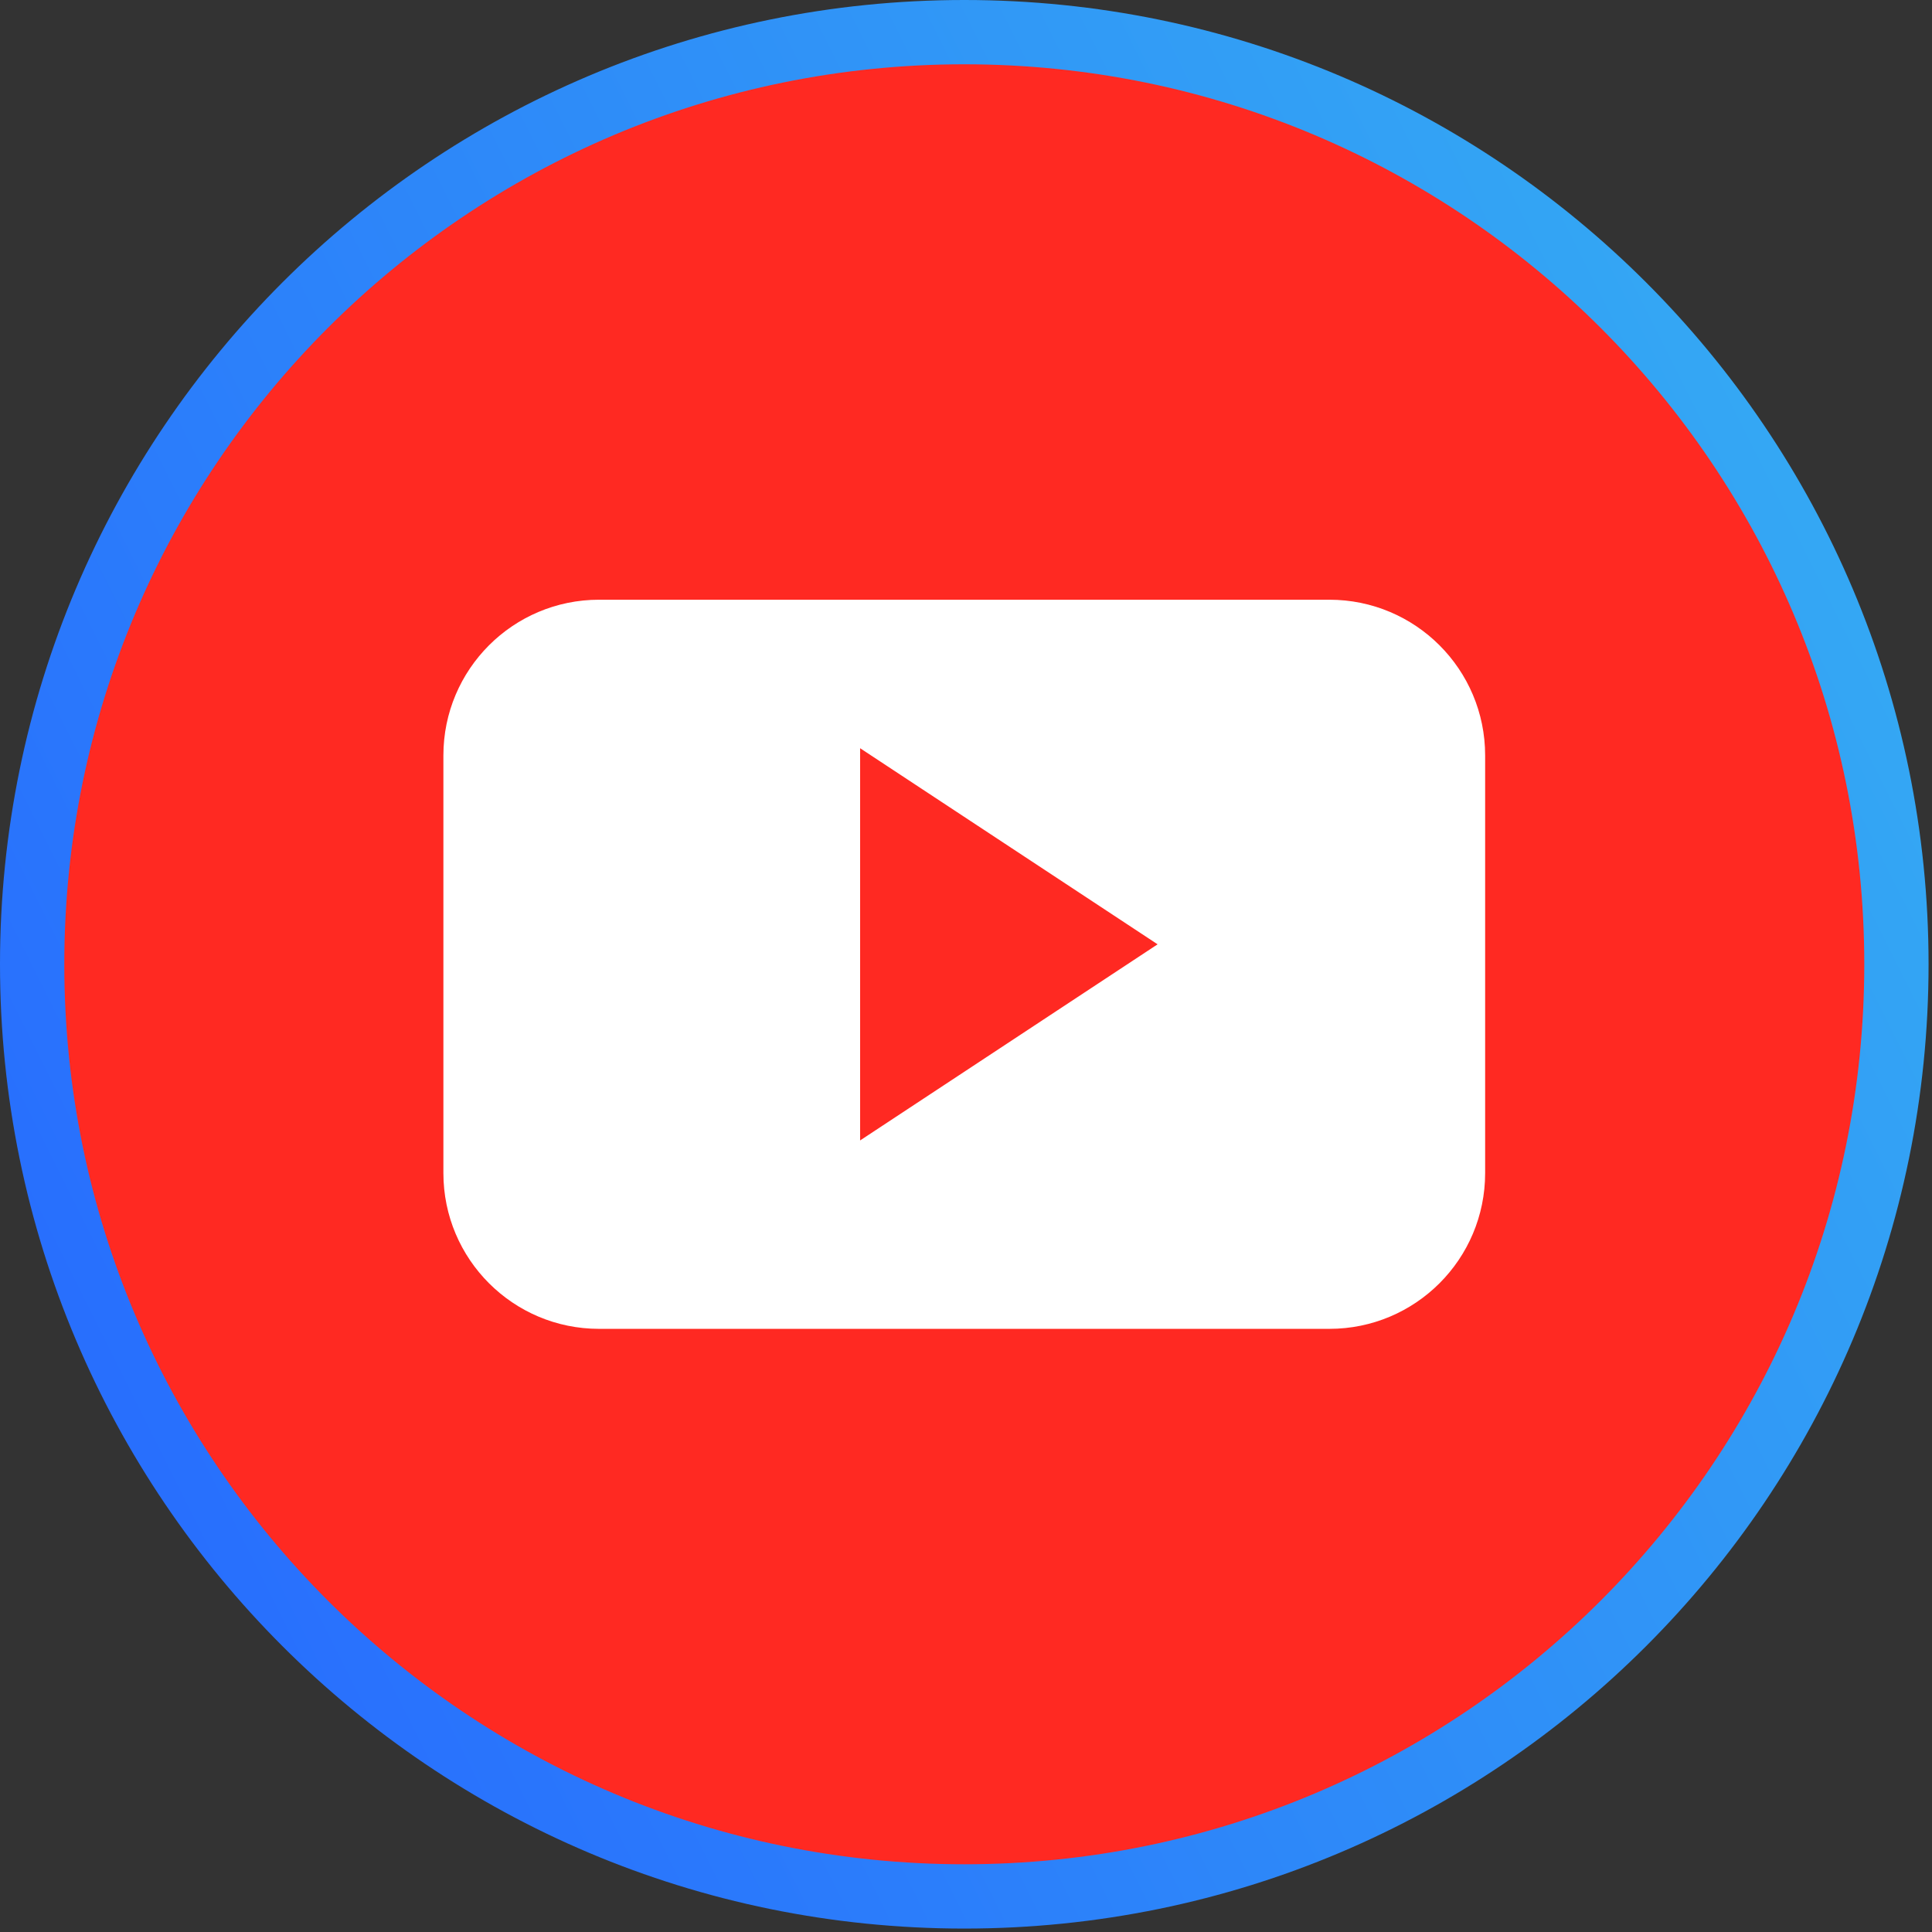 <svg width="58" height="58" viewBox="0 0 58 58" fill="none" xmlns="http://www.w3.org/2000/svg">
<rect x="0" y="0" width="58" height="58" fill="#333333" stroke="none"/>
<path d="M28.948 56.932C44.403 56.932 56.932 44.403 56.932 28.948C56.932 13.493 44.403 0.965 28.948 0.965C13.494 0.965 0.965 13.493 0.965 28.948C0.965 44.403 13.494 56.932 28.948 56.932Z" fill="#FF2922" stroke="url(#paint0_linear_870_30652)" stroke-width="1.93"/>
<path fill-rule="evenodd" clip-rule="evenodd" d="M25.821 34.237V22.462L34.752 28.349L25.821 34.237ZM44.585 22.679C44.585 20.096 42.492 18.004 39.909 18.004H17.985C15.403 18.004 13.311 20.096 13.311 22.679V35.217C13.311 37.8 15.403 39.893 17.985 39.893H39.909C42.492 39.893 44.585 37.8 44.585 35.217V22.679Z" fill="white"/>
<defs>
<linearGradient id="paint0_linear_870_30652" x1="0" y1="57.897" x2="69.477" y2="23.164" gradientUnits="userSpaceOnUse">
<stop stop-color="#2665FF"/>
<stop offset="1" stop-color="#36B1F2"/>
</linearGradient>
</defs>
</svg>
